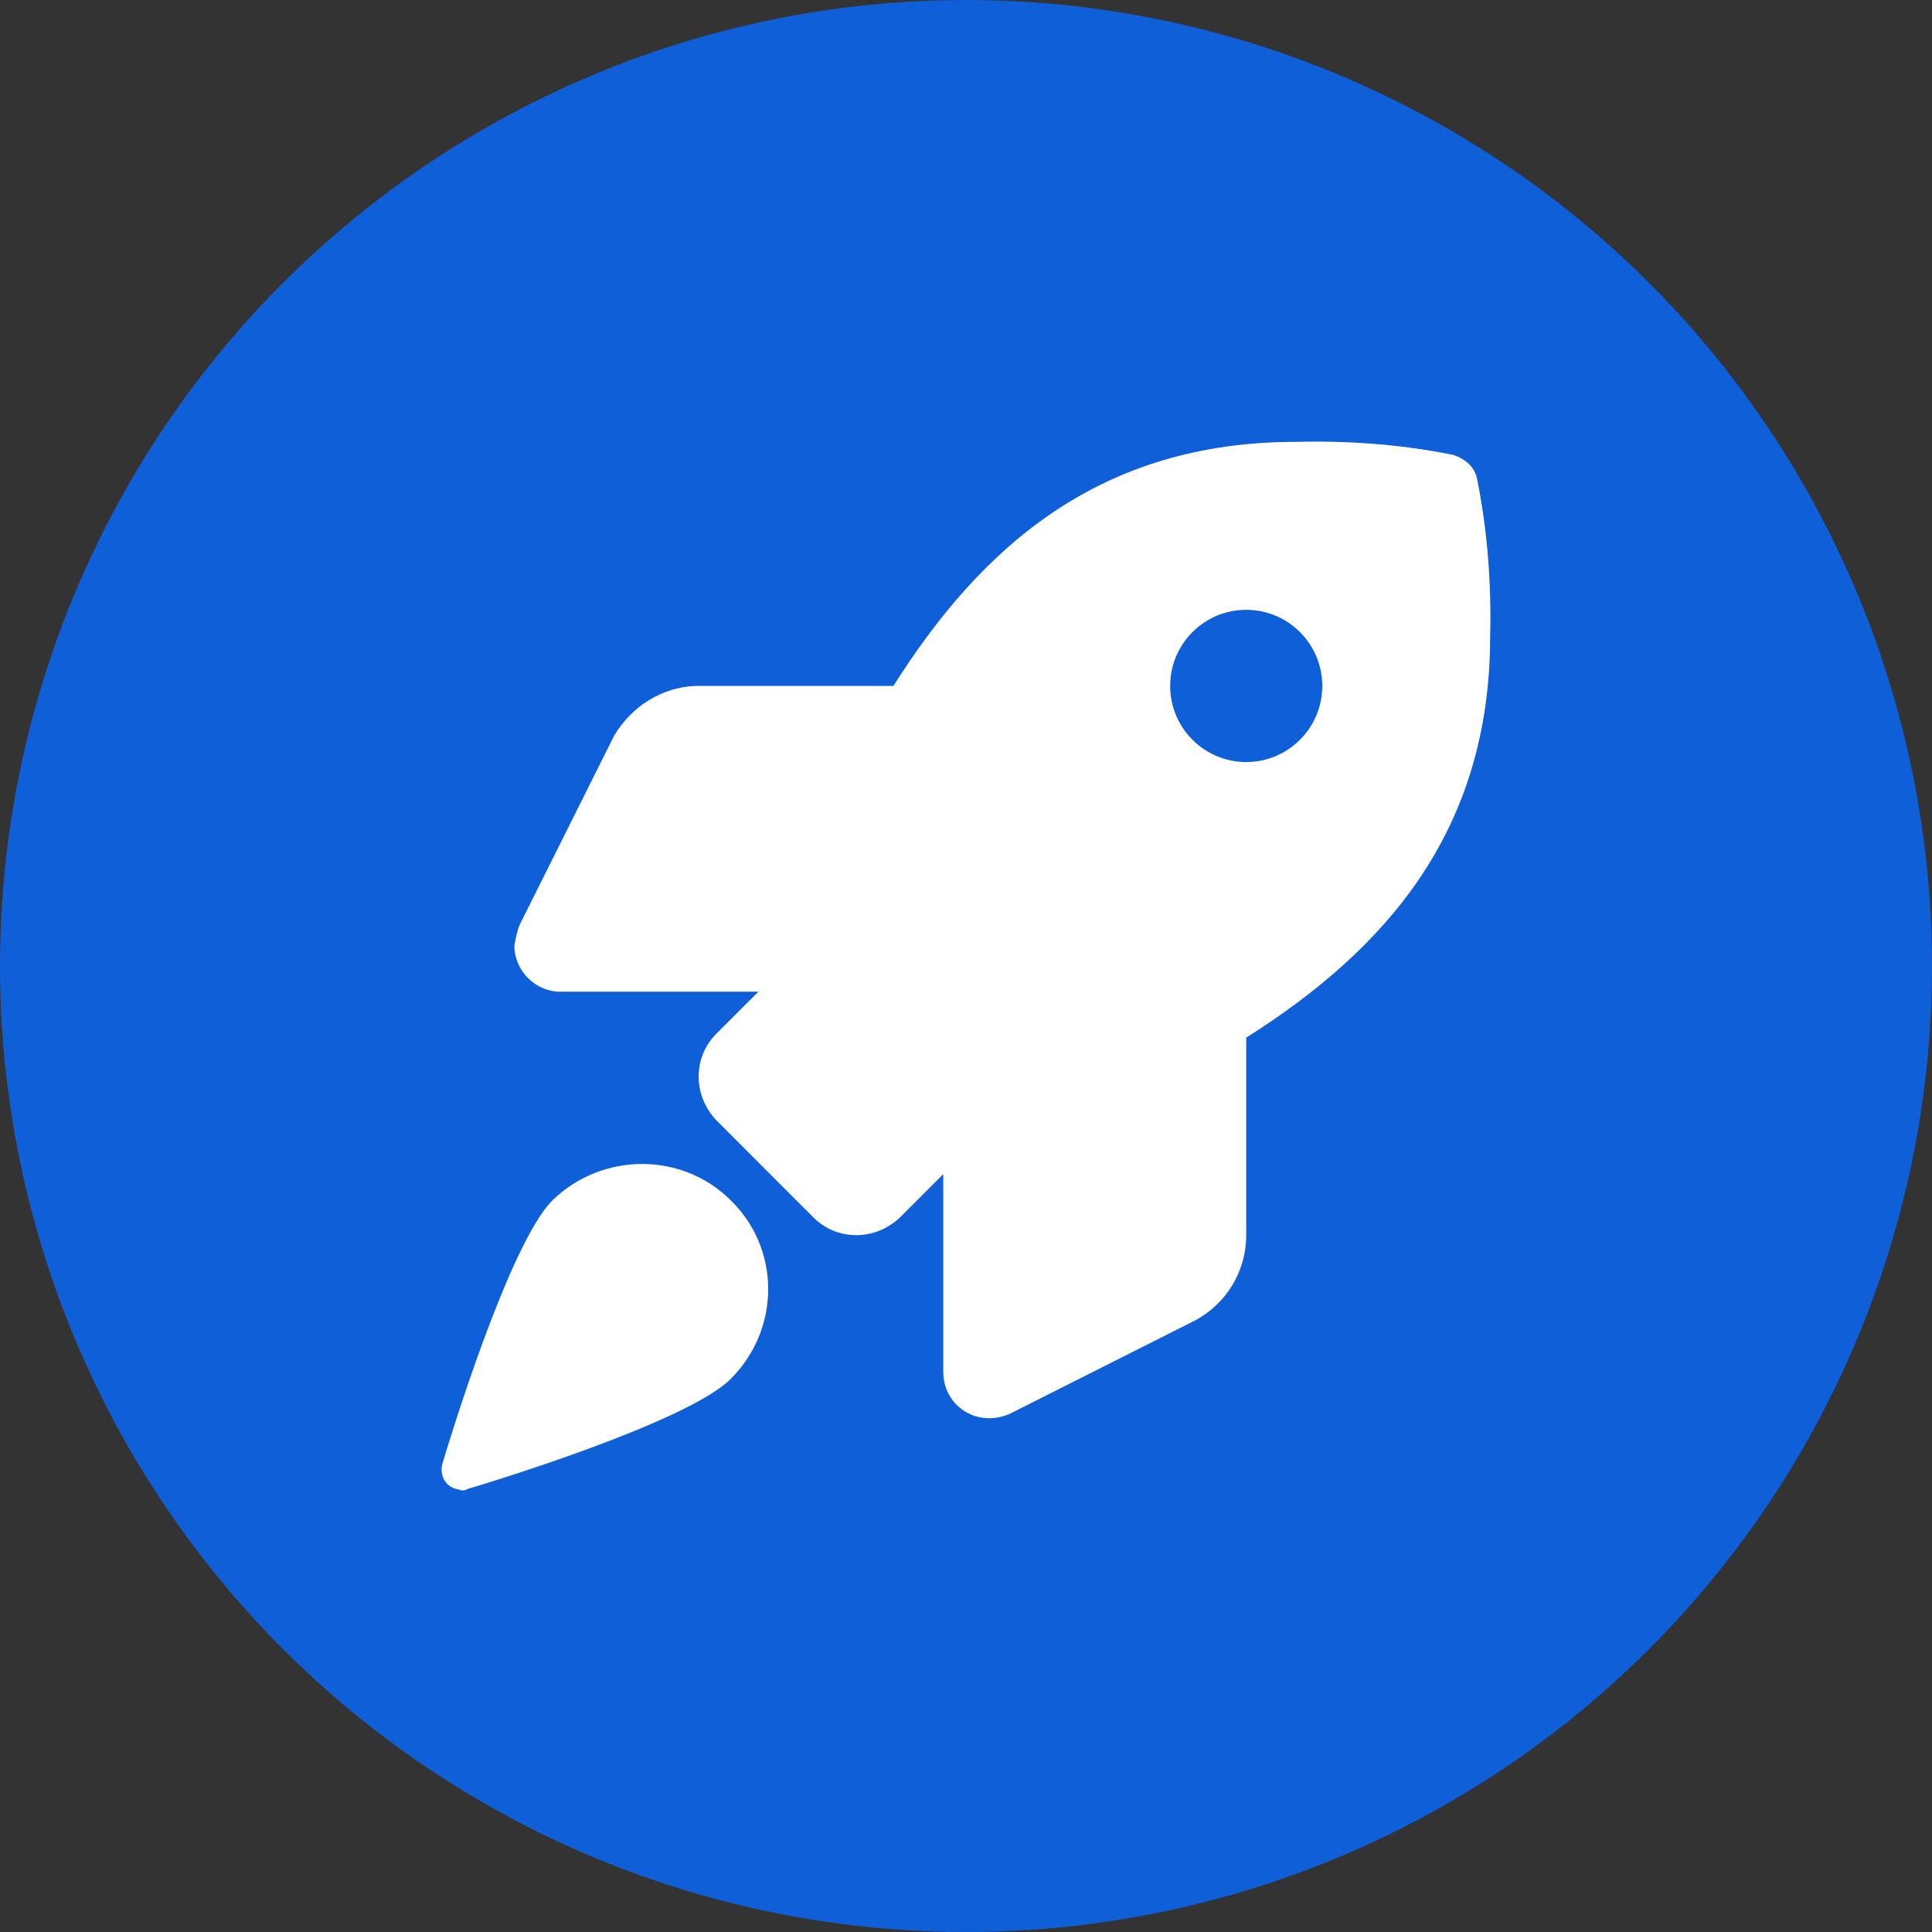 <svg width="70" height="70" viewBox="0 0 70 70" fill="none" xmlns="http://www.w3.org/2000/svg">
<rect x="0" y="0" width="70" height="70" fill="#333333" stroke="none"/>
<circle cx="35" cy="35" r="35" fill="#0F5FD8"/>
<path d="M20.015 43.492C18.447 45.061 16.262 52.241 16.024 53.049C15.929 53.429 16.119 53.857 16.547 53.952C16.594 53.952 16.689 54 16.737 54C16.784 54 16.879 54 16.927 53.952C17.735 53.715 24.91 51.528 26.478 49.958C28.284 48.151 28.284 45.251 26.478 43.492C24.72 41.733 21.821 41.733 20.015 43.492Z" fill="white"/>
<path d="M53.516 17.34C53.421 16.912 53.088 16.627 52.661 16.484C50.807 16.104 48.859 15.961 46.959 16.009C39.831 16.009 35.554 19.813 32.37 24.853H25.195C23.96 24.9 22.867 25.614 22.249 26.66L18.828 33.507C18.733 33.744 18.685 33.982 18.638 34.267C18.638 35.171 19.398 35.932 20.301 35.932H27.476L25.955 37.453C25.1 38.309 25.1 39.688 25.955 40.591L29.472 44.11C30.327 44.966 31.705 44.966 32.608 44.11L34.176 42.541V49.721C34.176 50.624 34.889 51.385 35.839 51.385C36.077 51.385 36.314 51.337 36.552 51.242L43.347 47.819C44.44 47.201 45.105 46.107 45.153 44.871V37.596C50.19 34.41 53.991 30.131 53.991 23.046C54.039 21.144 53.896 19.242 53.516 17.34ZM45.153 27.611C43.632 27.611 42.397 26.374 42.397 24.853C42.397 23.331 43.632 22.095 45.153 22.095C46.673 22.095 47.909 23.331 47.909 24.853C47.909 26.374 46.673 27.611 45.153 27.611Z" fill="white"/>
</svg>
